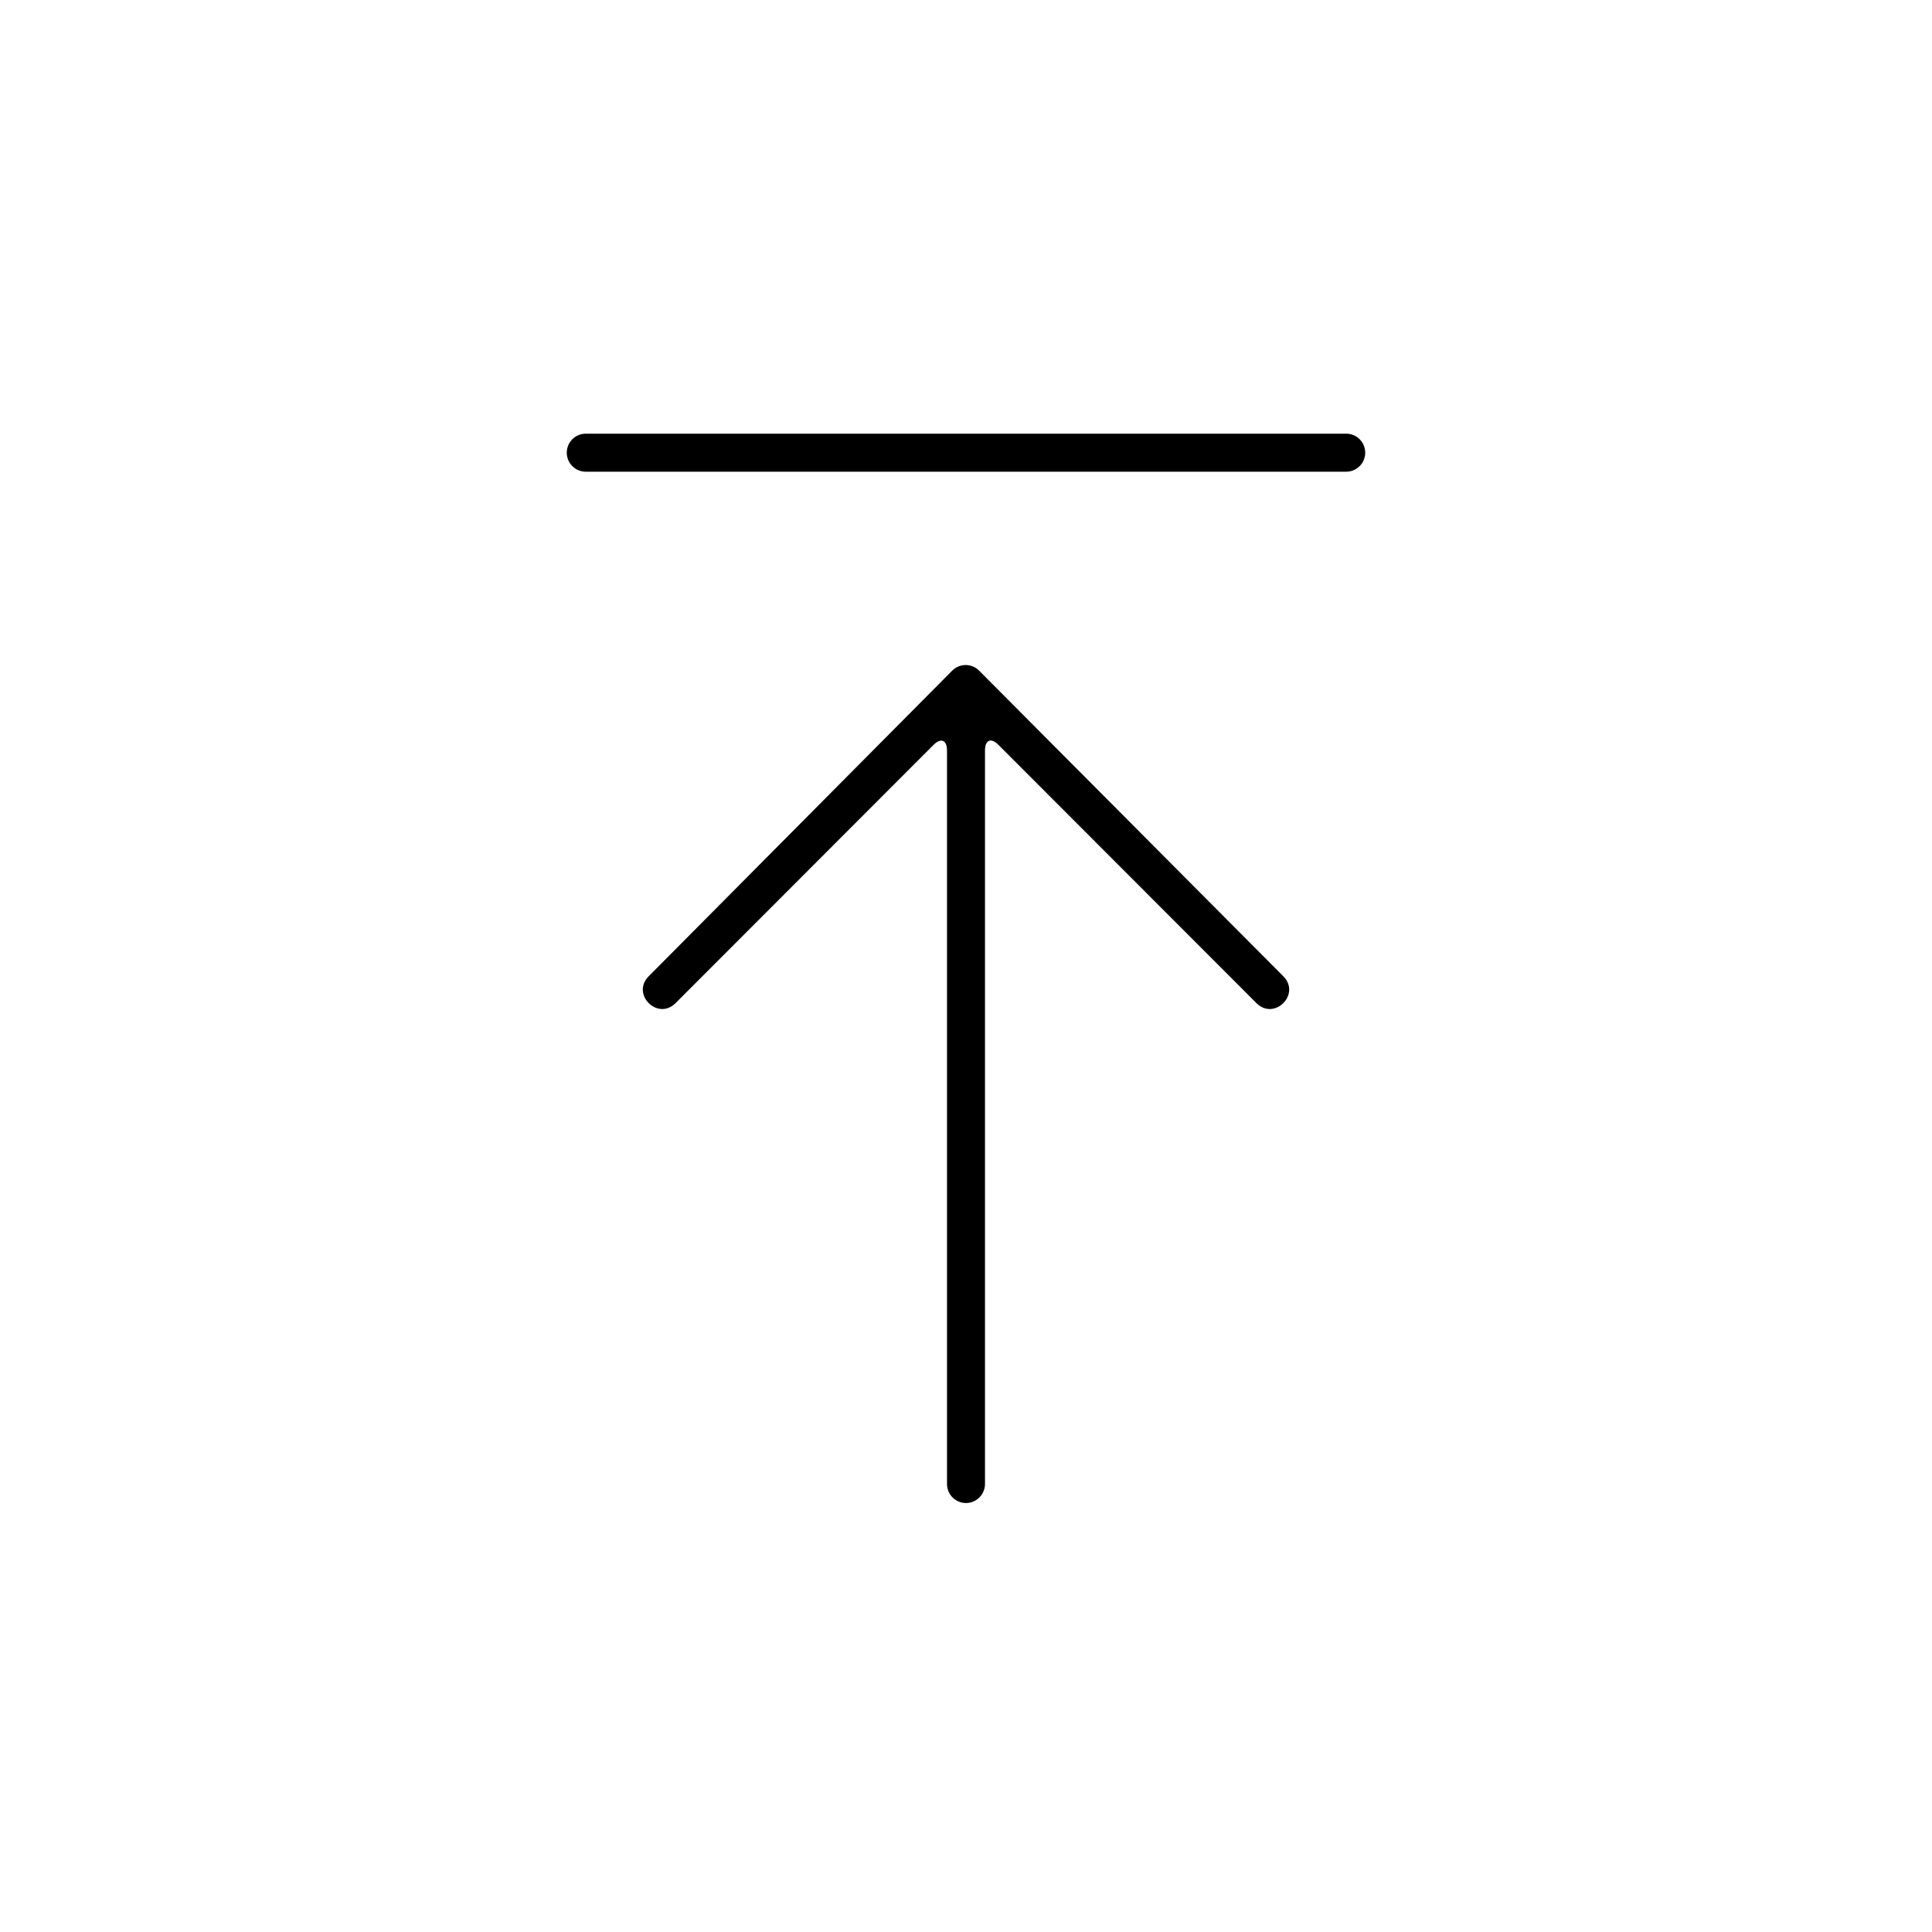 <?xml version="1.0" encoding="UTF-8"?>
<!-- Uploaded to: ICON Repo, www.svgrepo.com, Generator: ICON Repo Mixer Tools -->
<svg fill="#000000" width="800px" height="800px" version="1.1" viewBox="144 144 512 512" xmlns="http://www.w3.org/2000/svg">
 <path d="m403.47 321.72 80.613 80.992c4.746 4.75-2.371 11.875-7.117 7.125l-68.367-68.438c-1.996-2-3.566-1.305-3.566 1.484v194.38c0 2.758-2.254 5.055-5.031 5.055-2.801 0-5.035-2.262-5.035-5.055v-194.38c0-2.758-1.598-3.453-3.566-1.484l-68.367 68.438c-4.746 4.75-11.859-2.375-7.113-7.125l80.434-80.992c1.953-1.965 5.152-1.977 7.117 0zm-104.23-52.715c-2.785 0-5.039-2.254-5.039-5.039 0-2.781 2.254-5.035 5.039-5.035h201.52c2.781 0 5.035 2.254 5.035 5.035 0 2.785-2.254 5.039-5.035 5.039z" fill-rule="evenodd"/>
</svg>